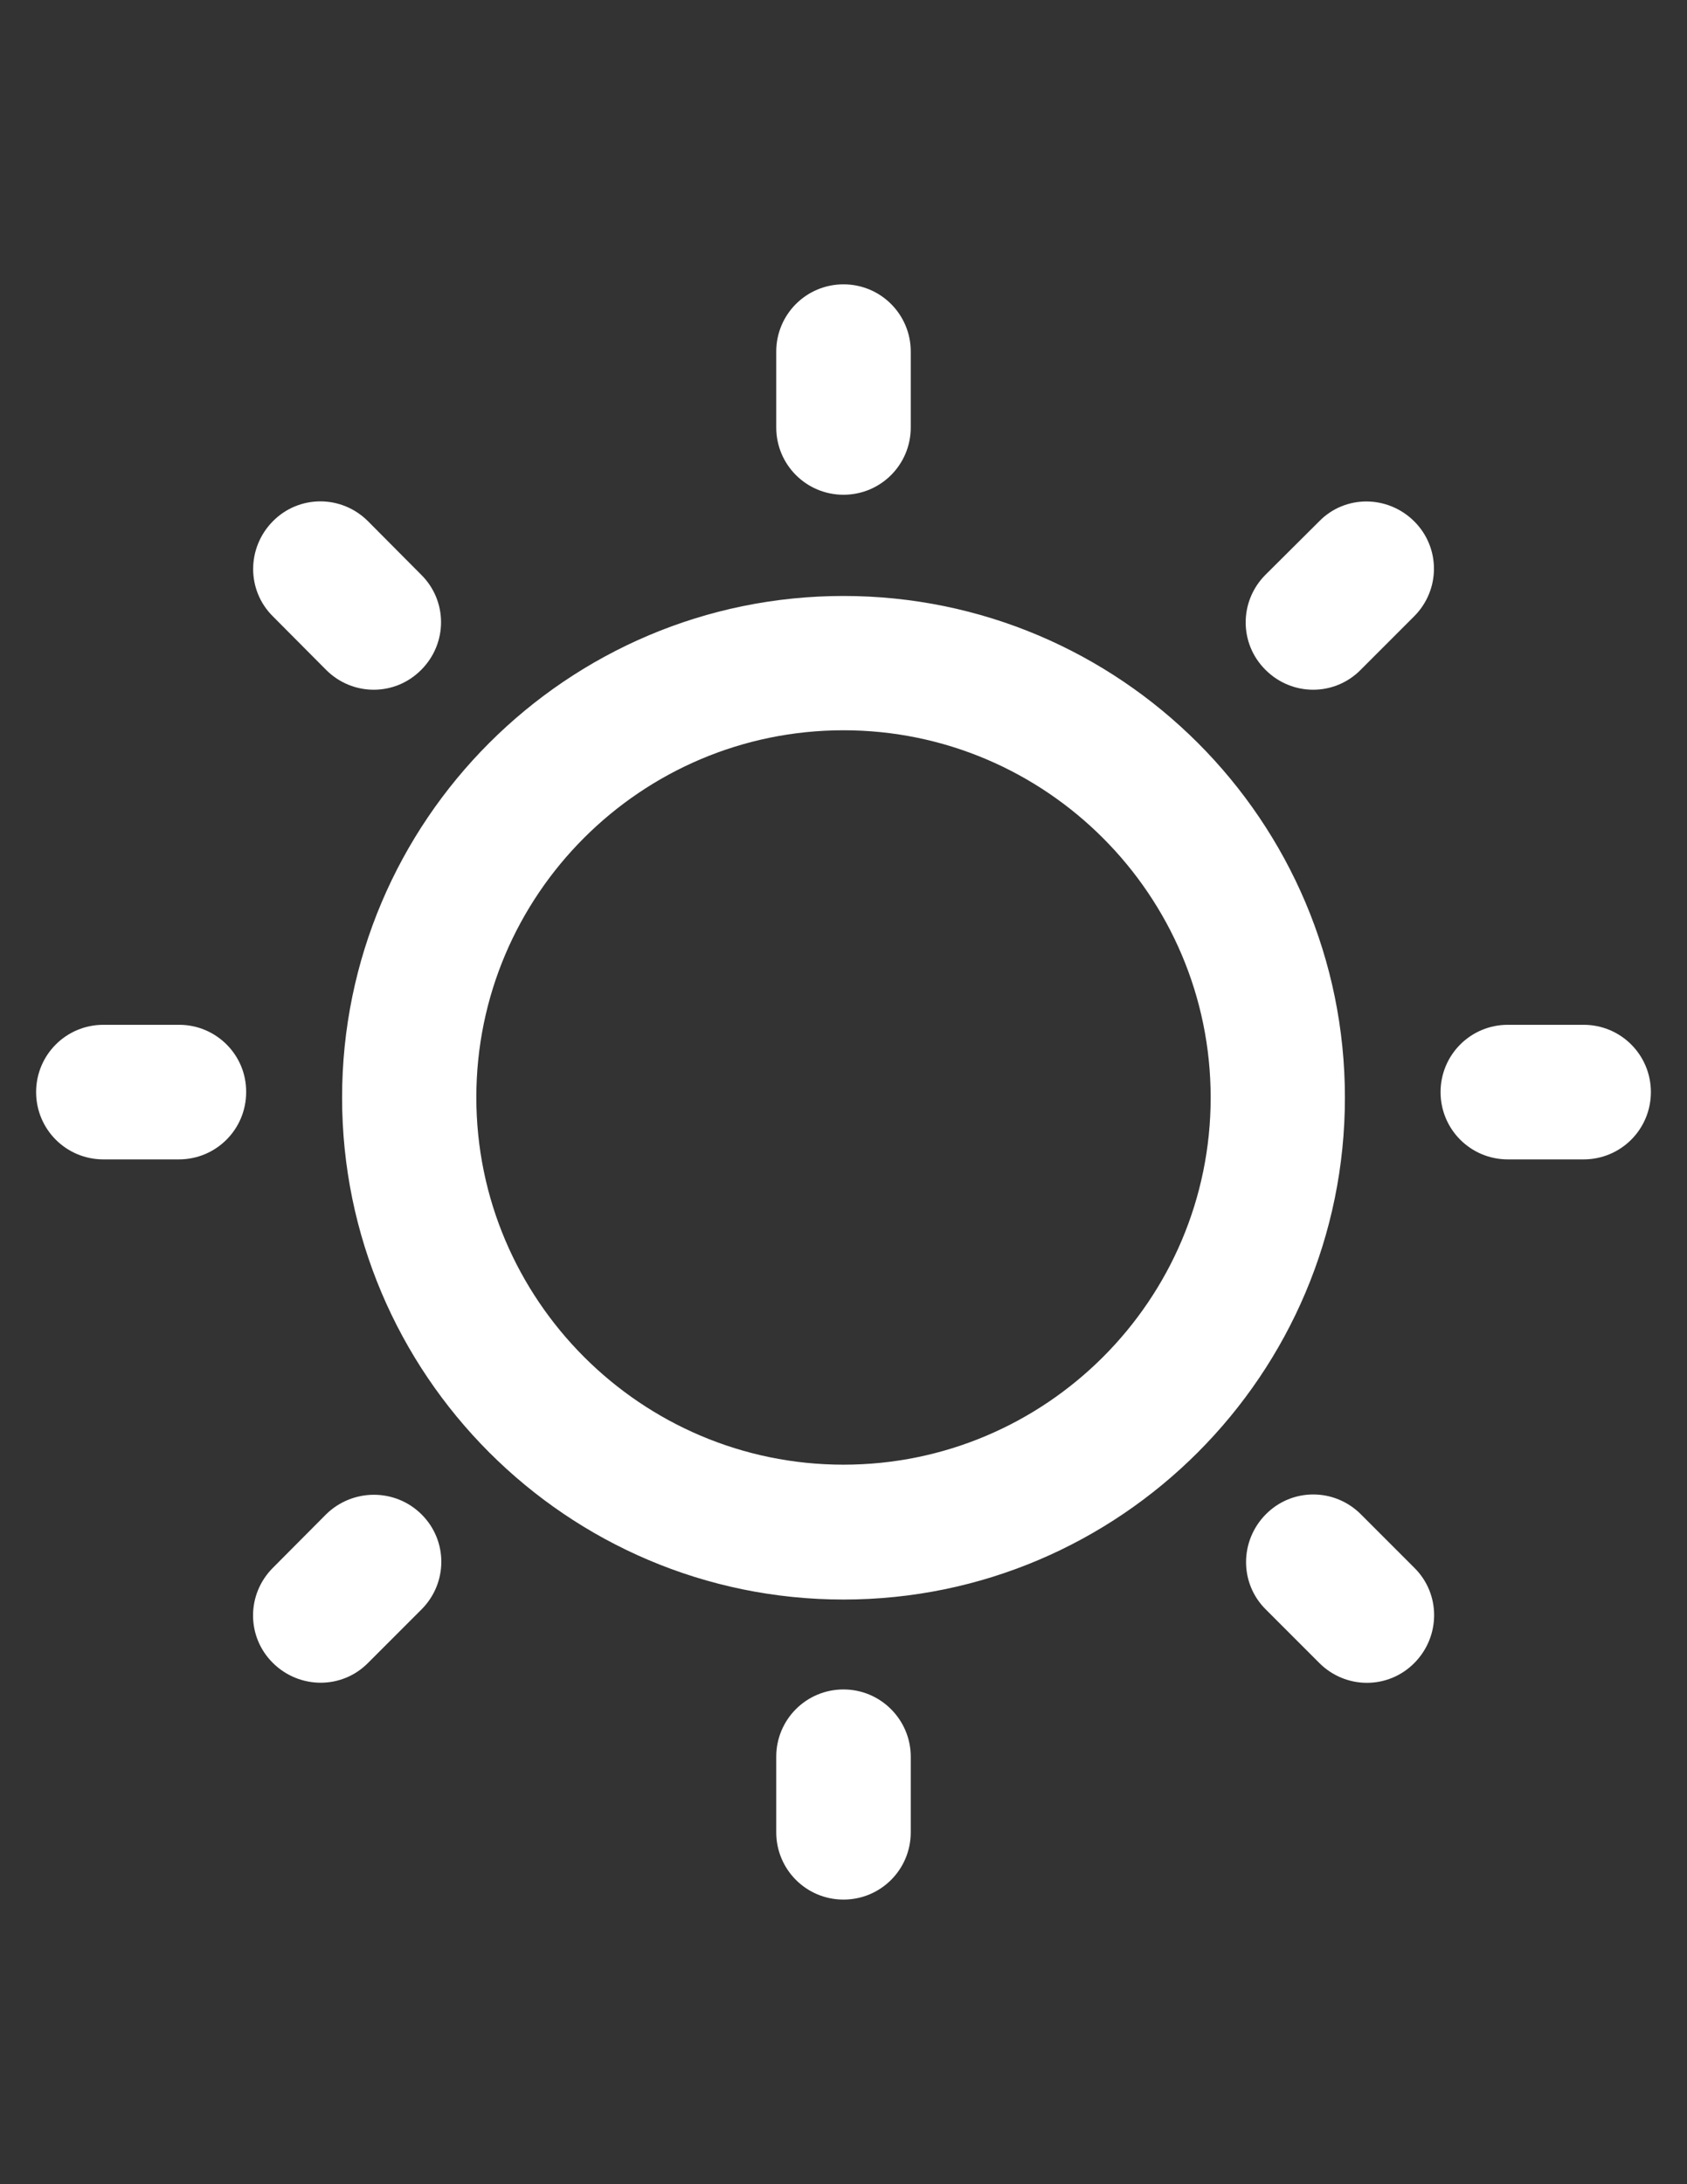 <svg xmlns="http://www.w3.org/2000/svg" viewBox="0 0 612 792"><rect x="0" y="0" width="612" height="792" fill="#333333" stroke="none"/><g fill="#FFF"><path d="M306 216.1c-100.3 0-181.9 81.6-181.9 181.9S205.7 580 306 580s181.9-81.7 181.9-182c0-100.4-81.6-181.9-181.9-181.9zm0 315c-73.4 0-133.2-59.8-133.2-133.2S232.6 264.8 306 264.8 439.2 324.6 439.2 398 379.4 531.1 306 531.1zM306 179.4c13.5 0 24.4-10.9 24.4-24.4v-27.5c0-13.5-10.9-24.4-24.4-24.4-13.5 0-24.4 10.9-24.4 24.4V155c0 13.5 10.9 24.4 24.4 24.4zM306 612.6c-13.5 0-24.4 10.9-24.4 24.4v27.4c0 13.5 10.9 24.4 24.4 24.4s24.4-10.9 24.4-24.4V637c0-13.4-10.9-24.4-24.4-24.4zM574.5 371.6H547c-13.5 0-24.4 10.9-24.4 24.4s10.9 24.4 24.4 24.4h27.5c13.5 0 24.4-10.9 24.4-24.4 0-13.5-10.9-24.4-24.4-24.4zM65 371.6H37.5c-13.5 0-24.4 10.9-24.4 24.4s10.9 24.4 24.4 24.4h27.4c13.5 0 24.4-10.9 24.4-24.4.1-13.5-10.9-24.4-24.3-24.4zM478.6 189l-19.5 19.4c-9.6 9.6-9.6 25 0 34.5 9.6 9.6 25 9.6 34.5 0l19.4-19.4c9.6-9.6 9.6-25 0-34.5s-25-9.6-34.4 0zM118.3 549.1L99 568.5c-9.6 9.6-9.6 25 0 34.5s25 9.6 34.5 0l19.4-19.4c9.6-9.6 9.6-25 0-34.5s-25-9.4-34.6 0zM493.7 549.1c-9.6-9.6-25-9.6-34.5 0s-9.6 25 0 34.5l19.4 19.4c9.6 9.6 25 9.6 34.5 0s9.6-25 0-34.5l-19.4-19.4zM118.3 242.9c9.6 9.6 25 9.6 34.5 0 9.6-9.6 9.6-25 0-34.5L133.5 189c-9.6-9.6-25-9.6-34.5 0s-9.6 25 0 34.5l19.3 19.4z"/></g></svg>